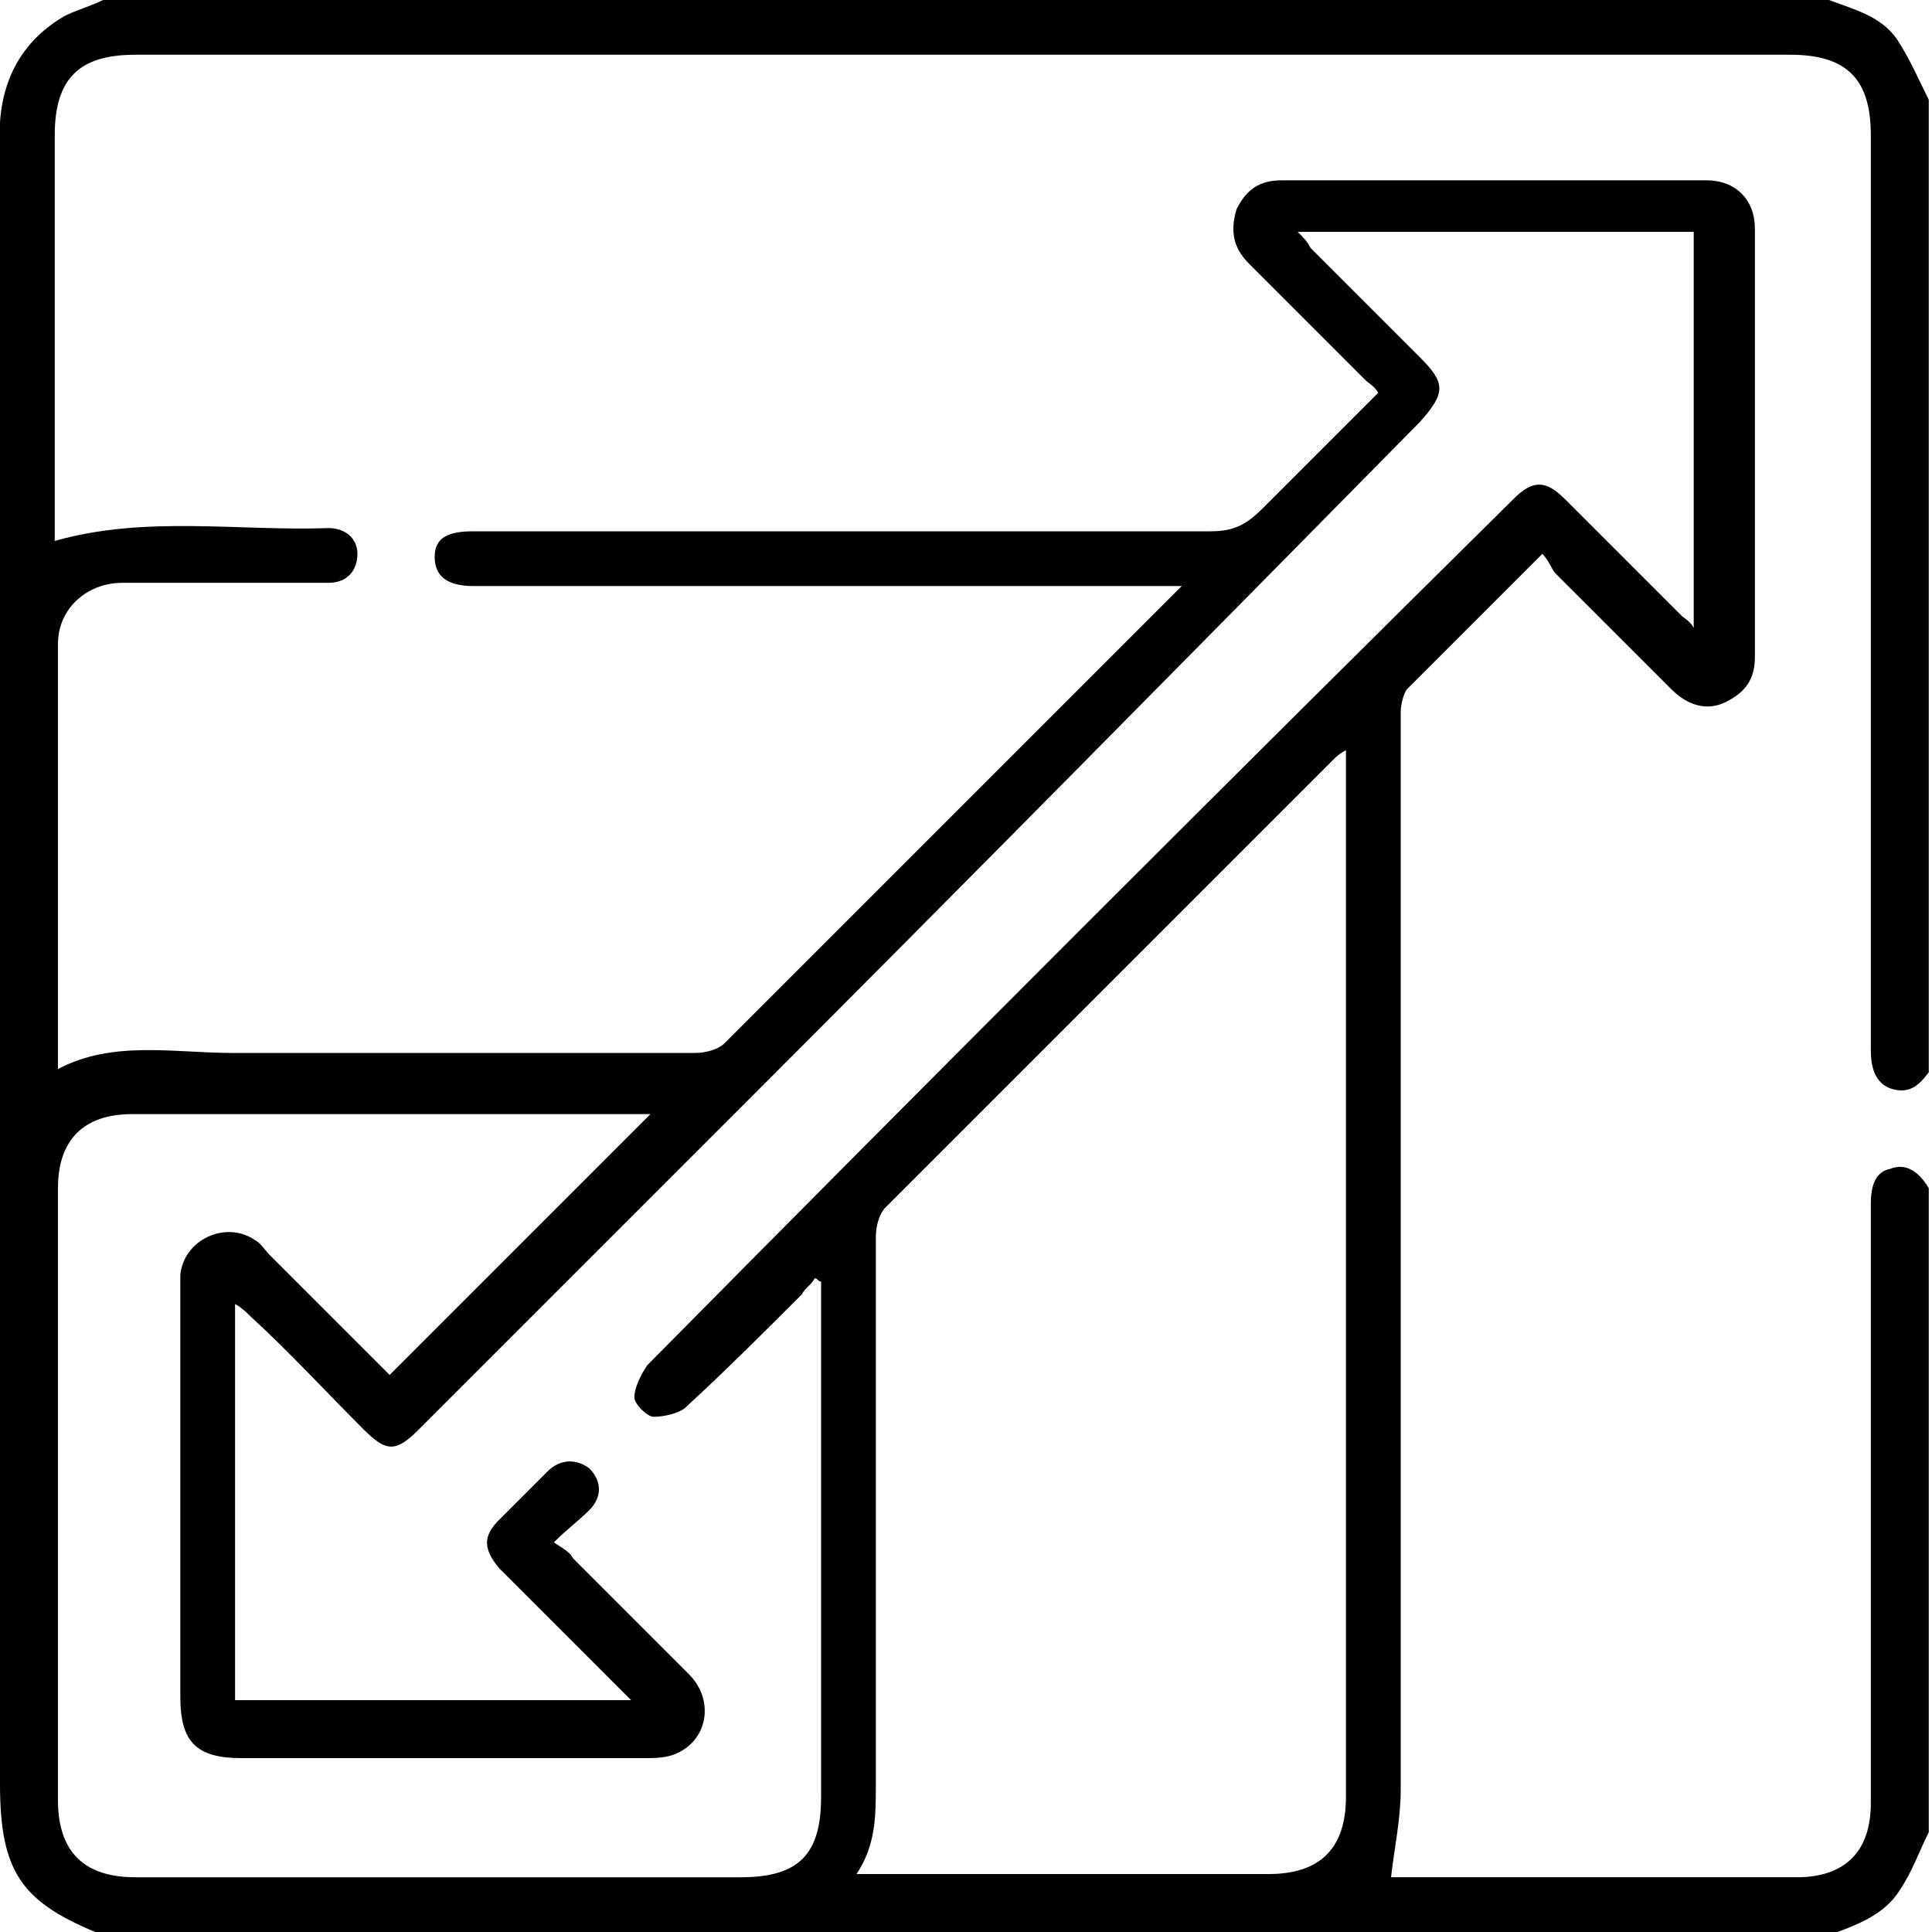<?xml version="1.0" encoding="utf-8"?>
<!-- Generator: Adobe Illustrator 27.8.0, SVG Export Plug-In . SVG Version: 6.00 Build 0)  -->
<svg version="1.1" id="Layer_1" xmlns="http://www.w3.org/2000/svg" xmlns:xlink="http://www.w3.org/1999/xlink" x="0px" y="0px"
	 width="60px" height="60px" viewBox="0 0 60 60" style="enable-background:new 0 0 60 60;" xml:space="preserve">
<g>
	<path d="M59.9,33.3c-0.3,0.4-0.6,0.7-1.2,0.5c-0.5-0.2-0.6-0.7-0.6-1.2c0-9.5,0-18.9,0-28.4c0-1.7-0.7-2.5-2.5-2.5
		c-17.1,0-34.3,0-51.4,0c-1.7,0-2.5,0.7-2.5,2.5c0,4,0,8,0,12c0,0.2,0,0.4,0,0.6c2.8-0.8,5.7-0.3,8.5-0.4c0.5,0,0.9,0.3,0.9,0.8
		c0,0.5-0.3,0.9-0.9,0.9c-1,0-2.1,0-3.1,0c-1.1,0-2.2,0-3.3,0c-1.1,0-2,0.8-2,1.9c0,4.4,0,8.7,0,13.2c1.7-0.9,3.6-0.5,5.4-0.5
		c4.8,0,9.6,0,14.4,0c0.3,0,0.7-0.1,0.9-0.3c4.6-4.6,9.2-9.2,13.8-13.8c0.1-0.1,0.2-0.2,0.4-0.4c-0.3,0-0.6,0-0.8,0
		c-6.9,0-13.8,0-20.8,0c-0.1,0-0.3,0-0.4,0c-0.8,0-1.2-0.3-1.2-0.9c0-0.6,0.4-0.8,1.2-0.8c7.6,0,15.2,0,22.9,0
		c0.7,0,1.1-0.2,1.6-0.7c1.2-1.2,2.4-2.4,3.6-3.6c-0.1-0.2-0.3-0.3-0.4-0.4c-1.2-1.2-2.4-2.4-3.6-3.6c-0.5-0.5-0.6-1-0.4-1.7
		c0.3-0.6,0.7-0.9,1.4-0.9c4.4,0,8.8,0,13.2,0c0.9,0,1.5,0.6,1.5,1.5c0,4.4,0,8.9,0,13.3c0,0.7-0.3,1.1-0.9,1.4
		c-0.6,0.3-1.2,0.1-1.7-0.4c-1.2-1.2-2.4-2.4-3.6-3.6c-0.1-0.1-0.2-0.4-0.4-0.6c-1.5,1.5-2.8,2.8-4.2,4.2c-0.1,0.1-0.2,0.5-0.2,0.7
		c0,4.8,0,9.5,0,14.3c0,6.4,0,12.8,0,19.2c0,0.9-0.2,1.8-0.3,2.7c0,0,0.2,0,0.3,0c4.1,0,8.2,0,12.3,0c1.5,0,2.3-0.8,2.3-2.3
		c0-6.1,0-12.1,0-18.2c0-0.1,0-0.3,0-0.4c0-0.5,0.1-1,0.6-1.1c0.5-0.2,0.9,0.1,1.2,0.6c0,6.7,0,13.4,0,20c-0.3,0.6-0.5,1.2-0.9,1.8
		c-0.5,0.8-1.4,1.1-2.2,1.4c-17.9,0-35.7,0-53.6,0c-2.5-1-3.2-1.9-3.2-4.7c0-17,0-33.9,0-50.9c0-0.2,0-0.5,0-0.7
		C0.1,2.3,0.8,1.2,2,0.5C2.4,0.3,2.8,0.2,3.2,0c17.9,0,35.7,0,53.6,0c0.8,0.3,1.6,0.5,2.1,1.2c0.4,0.6,0.7,1.3,1,1.9
		C59.9,13.2,59.9,23.2,59.9,33.3z M25.5,39.8c-0.1,0-0.1-0.1-0.2-0.1c-0.1,0.2-0.3,0.3-0.4,0.5c-1.2,1.2-2.4,2.4-3.6,3.5
		c-0.2,0.2-0.7,0.3-1,0.3c-0.2,0-0.6-0.4-0.6-0.6c0-0.3,0.2-0.7,0.4-1c8.9-9,17.9-18,26.9-26.9c0.6-0.6,1-0.6,1.6,0
		c1.2,1.2,2.4,2.4,3.6,3.6c0.1,0.1,0.3,0.2,0.4,0.4c0-4.2,0-8.2,0-12.3c-4.1,0-8.1,0-12.3,0c0.2,0.2,0.3,0.3,0.4,0.5
		c1.1,1.1,2.3,2.3,3.4,3.4c0.8,0.8,0.8,1.1,0,2C37.1,20.2,30,27.4,22.9,34.5c-3.3,3.3-6.6,6.6-9.9,9.9c-0.7,0.7-1,0.7-1.7,0
		C10.1,43.2,9,42,7.8,40.9c-0.1-0.1-0.3-0.3-0.5-0.4c0,4.2,0,8.2,0,12.3c4.1,0,8.1,0,12.3,0c-0.2-0.2-0.3-0.3-0.4-0.4
		c-1.2-1.2-2.5-2.5-3.7-3.7c-0.5-0.6-0.5-1,0-1.5c0.5-0.5,1-1,1.5-1.5c0.4-0.4,0.9-0.4,1.3-0.1c0.4,0.4,0.4,0.9,0,1.3
		c-0.3,0.3-0.7,0.6-1.1,1c0.3,0.2,0.5,0.3,0.6,0.5c1.2,1.2,2.4,2.4,3.6,3.6c0.8,0.8,0.6,2.1-0.5,2.5c-0.3,0.1-0.6,0.1-0.9,0.1
		c-4.2,0-8.3,0-12.5,0c-1.4,0-1.9-0.5-1.9-1.9c0-4.2,0-8.3,0-12.5c0-0.2,0-0.4,0-0.6c0.1-1.1,1.4-1.7,2.3-1.1
		c0.2,0.1,0.3,0.3,0.5,0.5c1.3,1.3,2.5,2.5,3.7,3.7c2.7-2.7,5.4-5.4,8.1-8.1c-0.1,0-0.2,0-0.4,0c-5.2,0-10.4,0-15.7,0
		c-1.5,0-2.3,0.8-2.3,2.3c0,6.3,0,12.7,0,19c0,1.6,0.8,2.4,2.4,2.4c6.3,0,12.5,0,18.8,0c1.8,0,2.5-0.7,2.5-2.5c0-5.1,0-10.2,0-15.3
		C25.5,40.2,25.5,40,25.5,39.8z M26.6,58.2c0.3,0,0.5,0,0.7,0c4,0,8.1,0,12.1,0c1.6,0,2.4-0.8,2.4-2.4c0-10.6,0-21.2,0-31.9
		c0-0.2,0-0.4,0-0.6c-0.2,0.1-0.3,0.2-0.4,0.3c-4.6,4.6-9.3,9.3-13.9,13.9c-0.2,0.2-0.3,0.6-0.3,0.9c0,5.7,0,11.3,0,17
		C27.2,56.4,27.2,57.3,26.6,58.2z"/>
</g>
</svg>
